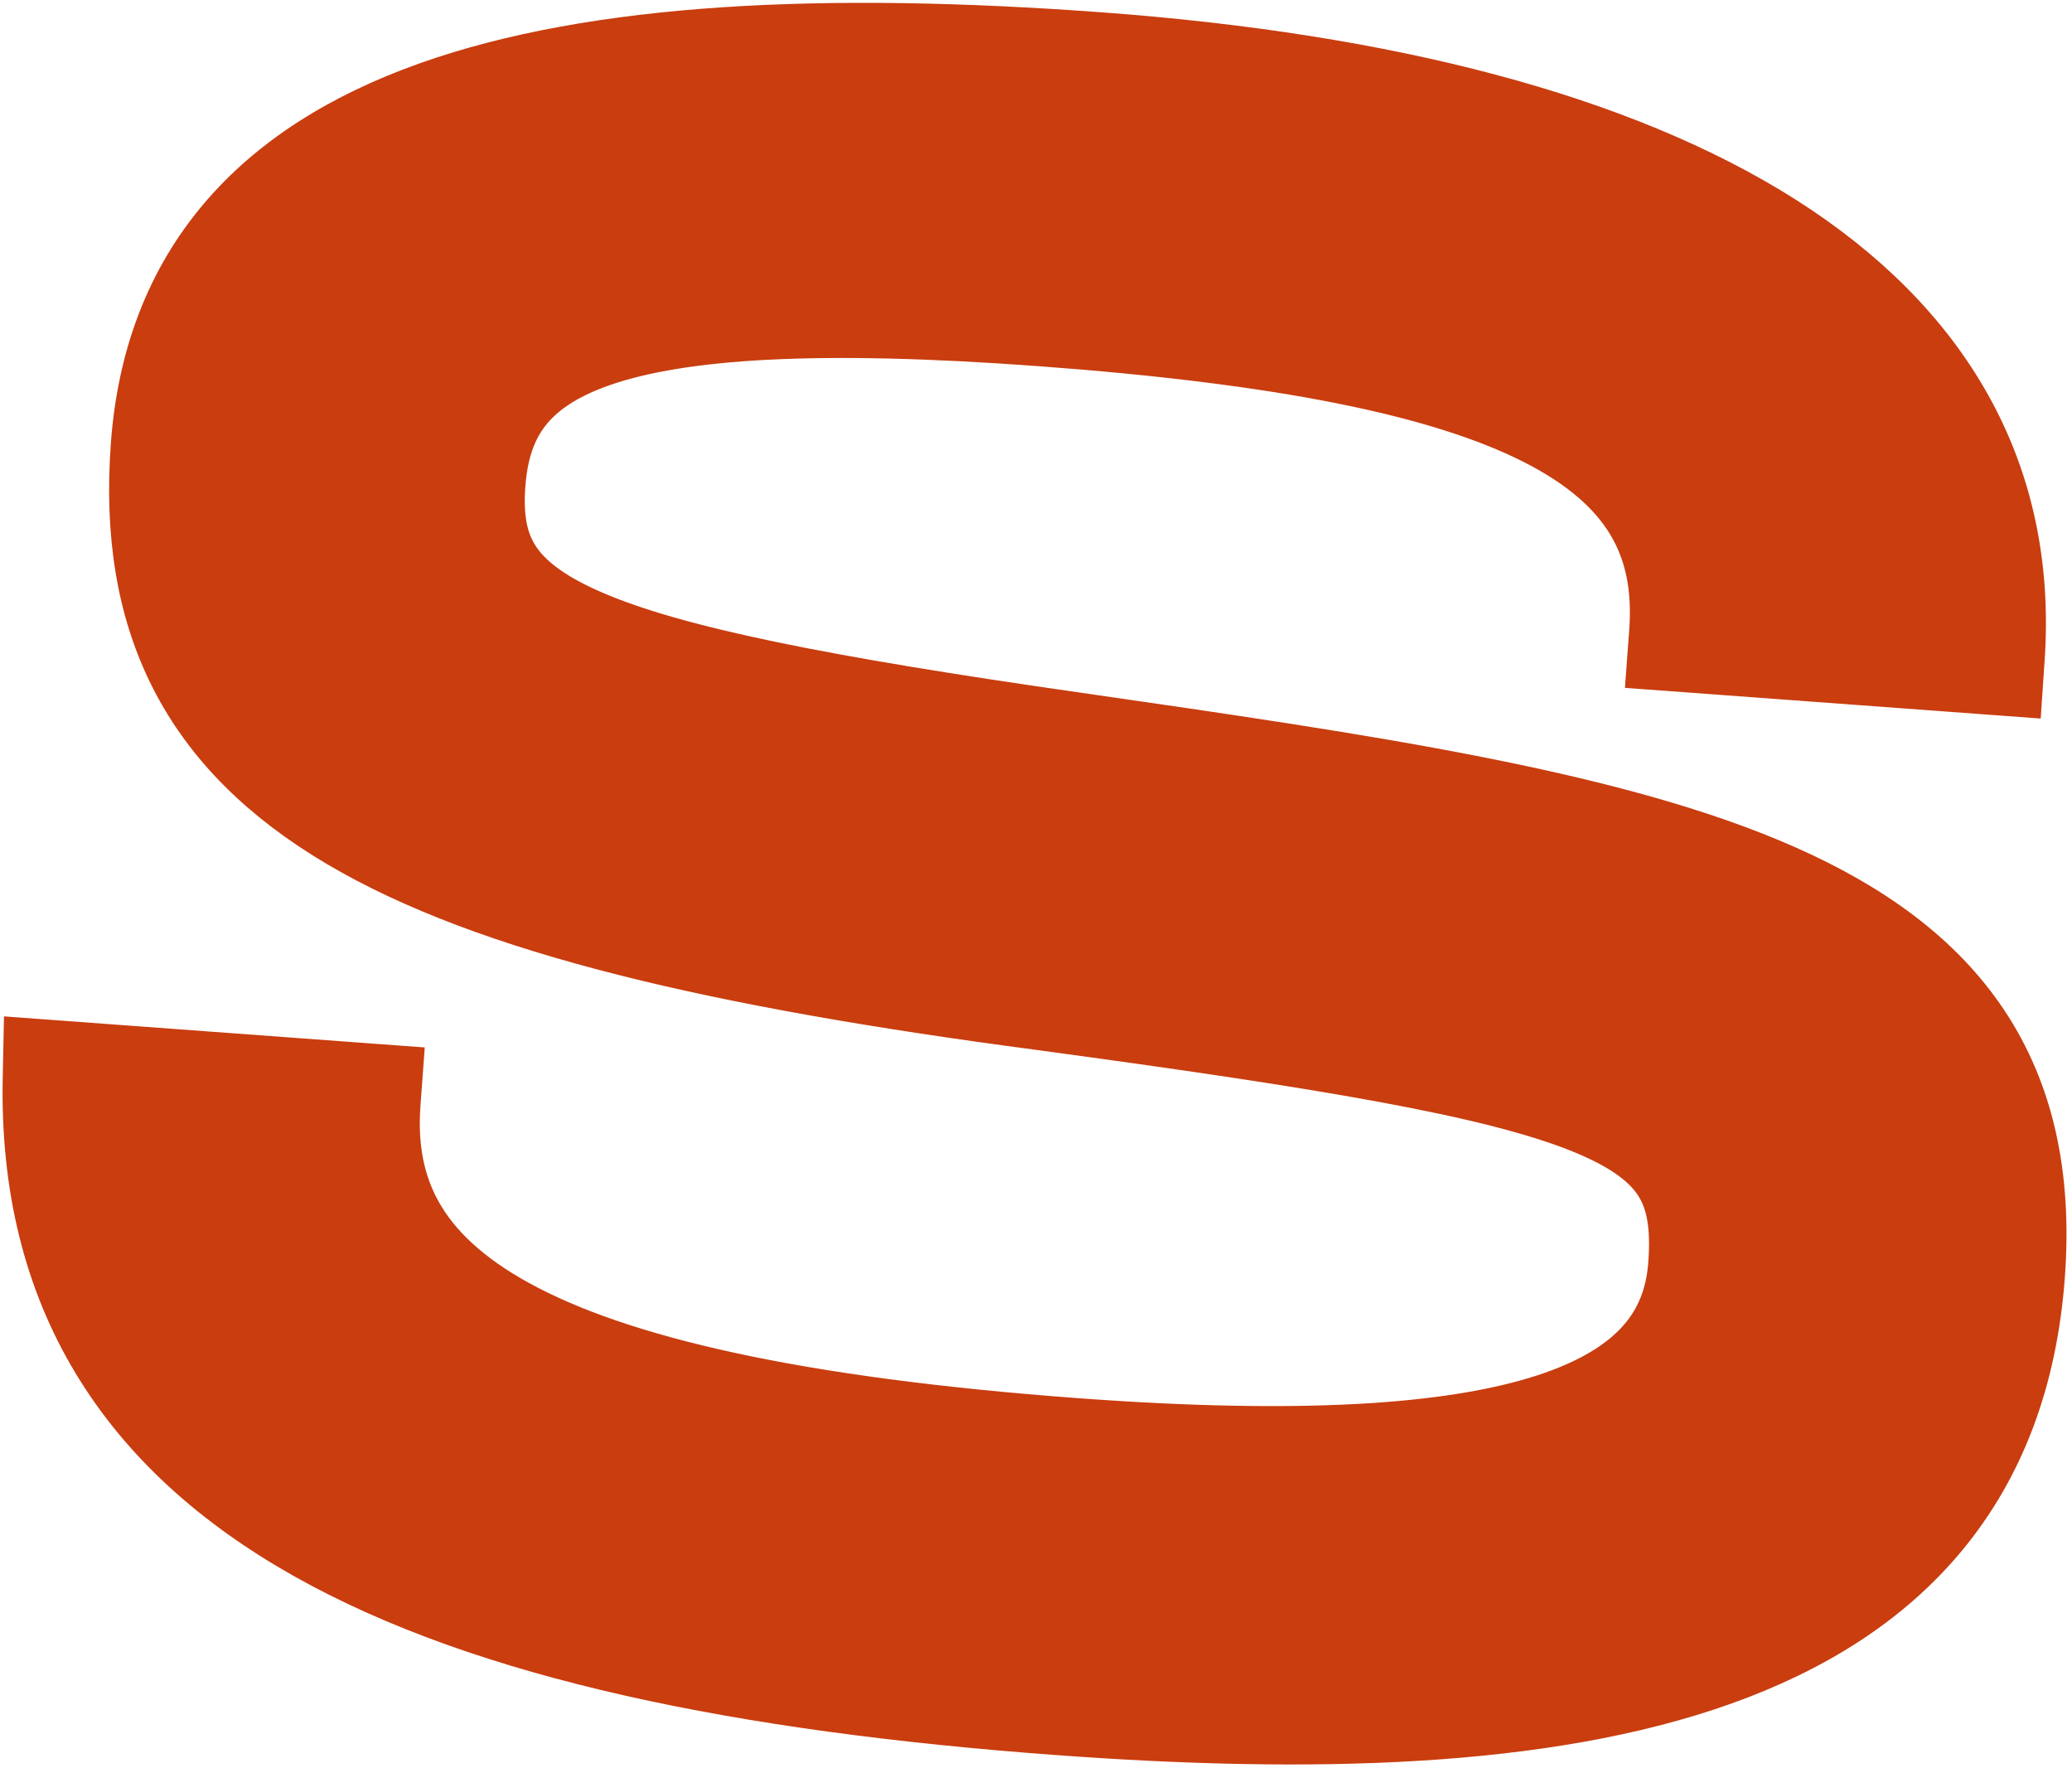 <svg width="177" height="151" viewBox="0 0 177 151" fill="none" xmlns="http://www.w3.org/2000/svg">
<path d="M5.416 89.697L2.786 89.503L2.732 92.139C2.544 101.331 4.53 109.251 8.587 115.991C12.638 122.72 18.659 128.121 26.308 132.432C41.525 141.008 63.474 145.431 90.283 147.41C111.941 149.008 131.992 148.532 147.032 143.169C154.597 140.471 161.008 136.498 165.696 130.829C170.401 125.14 173.233 117.909 173.895 108.945C174.527 100.373 172.929 93.381 169.136 87.676C165.364 82.004 159.595 77.867 152.364 74.662C138.035 68.312 117.063 65.259 91.919 61.635L91.917 61.635C70.249 58.532 57.461 56.004 50.196 52.797C46.621 51.218 44.673 49.594 43.612 47.914C42.569 46.265 42.173 44.233 42.383 41.381C42.582 38.691 43.276 36.58 44.574 34.886C45.873 33.189 47.955 31.681 51.336 30.512C58.231 28.129 69.857 27.379 88.927 28.786C109.289 30.289 122.928 32.995 131.271 37.219C135.392 39.305 138.076 41.692 139.685 44.353C141.282 46.994 141.953 50.125 141.671 53.952L141.487 56.445L143.98 56.629L169.493 58.512L172.002 58.697L172.171 56.187C173.242 40.316 165.837 27.907 152.049 19.156C138.402 10.496 118.457 5.356 93.972 3.549C70.616 1.825 50.875 2.702 36.614 7.792C29.444 10.35 23.541 14.014 19.284 19.057C15.008 24.123 12.526 30.426 11.966 38.013C11.413 45.513 12.427 52.038 15.311 57.685C18.198 63.34 22.849 67.9 29.203 71.654C41.777 79.082 61.437 83.581 88.775 87.19C113.274 90.503 127.338 92.847 135.187 96.001C139.047 97.552 141.043 99.166 142.104 100.871C143.159 102.565 143.539 104.745 143.299 107.997C143.094 110.771 142.182 113.051 140.482 114.947C138.752 116.877 136.061 118.57 132.046 119.872C123.946 122.498 111.093 123.335 91.976 121.925C67.921 120.149 52.865 116.64 44.027 111.8C39.657 109.407 36.927 106.752 35.329 103.929C33.739 101.119 33.154 97.935 33.424 94.271L33.608 91.778L31.115 91.594L5.416 89.697Z" fill="#C93D0F" stroke="#C93D0F" stroke-width="5"/>
</svg>
